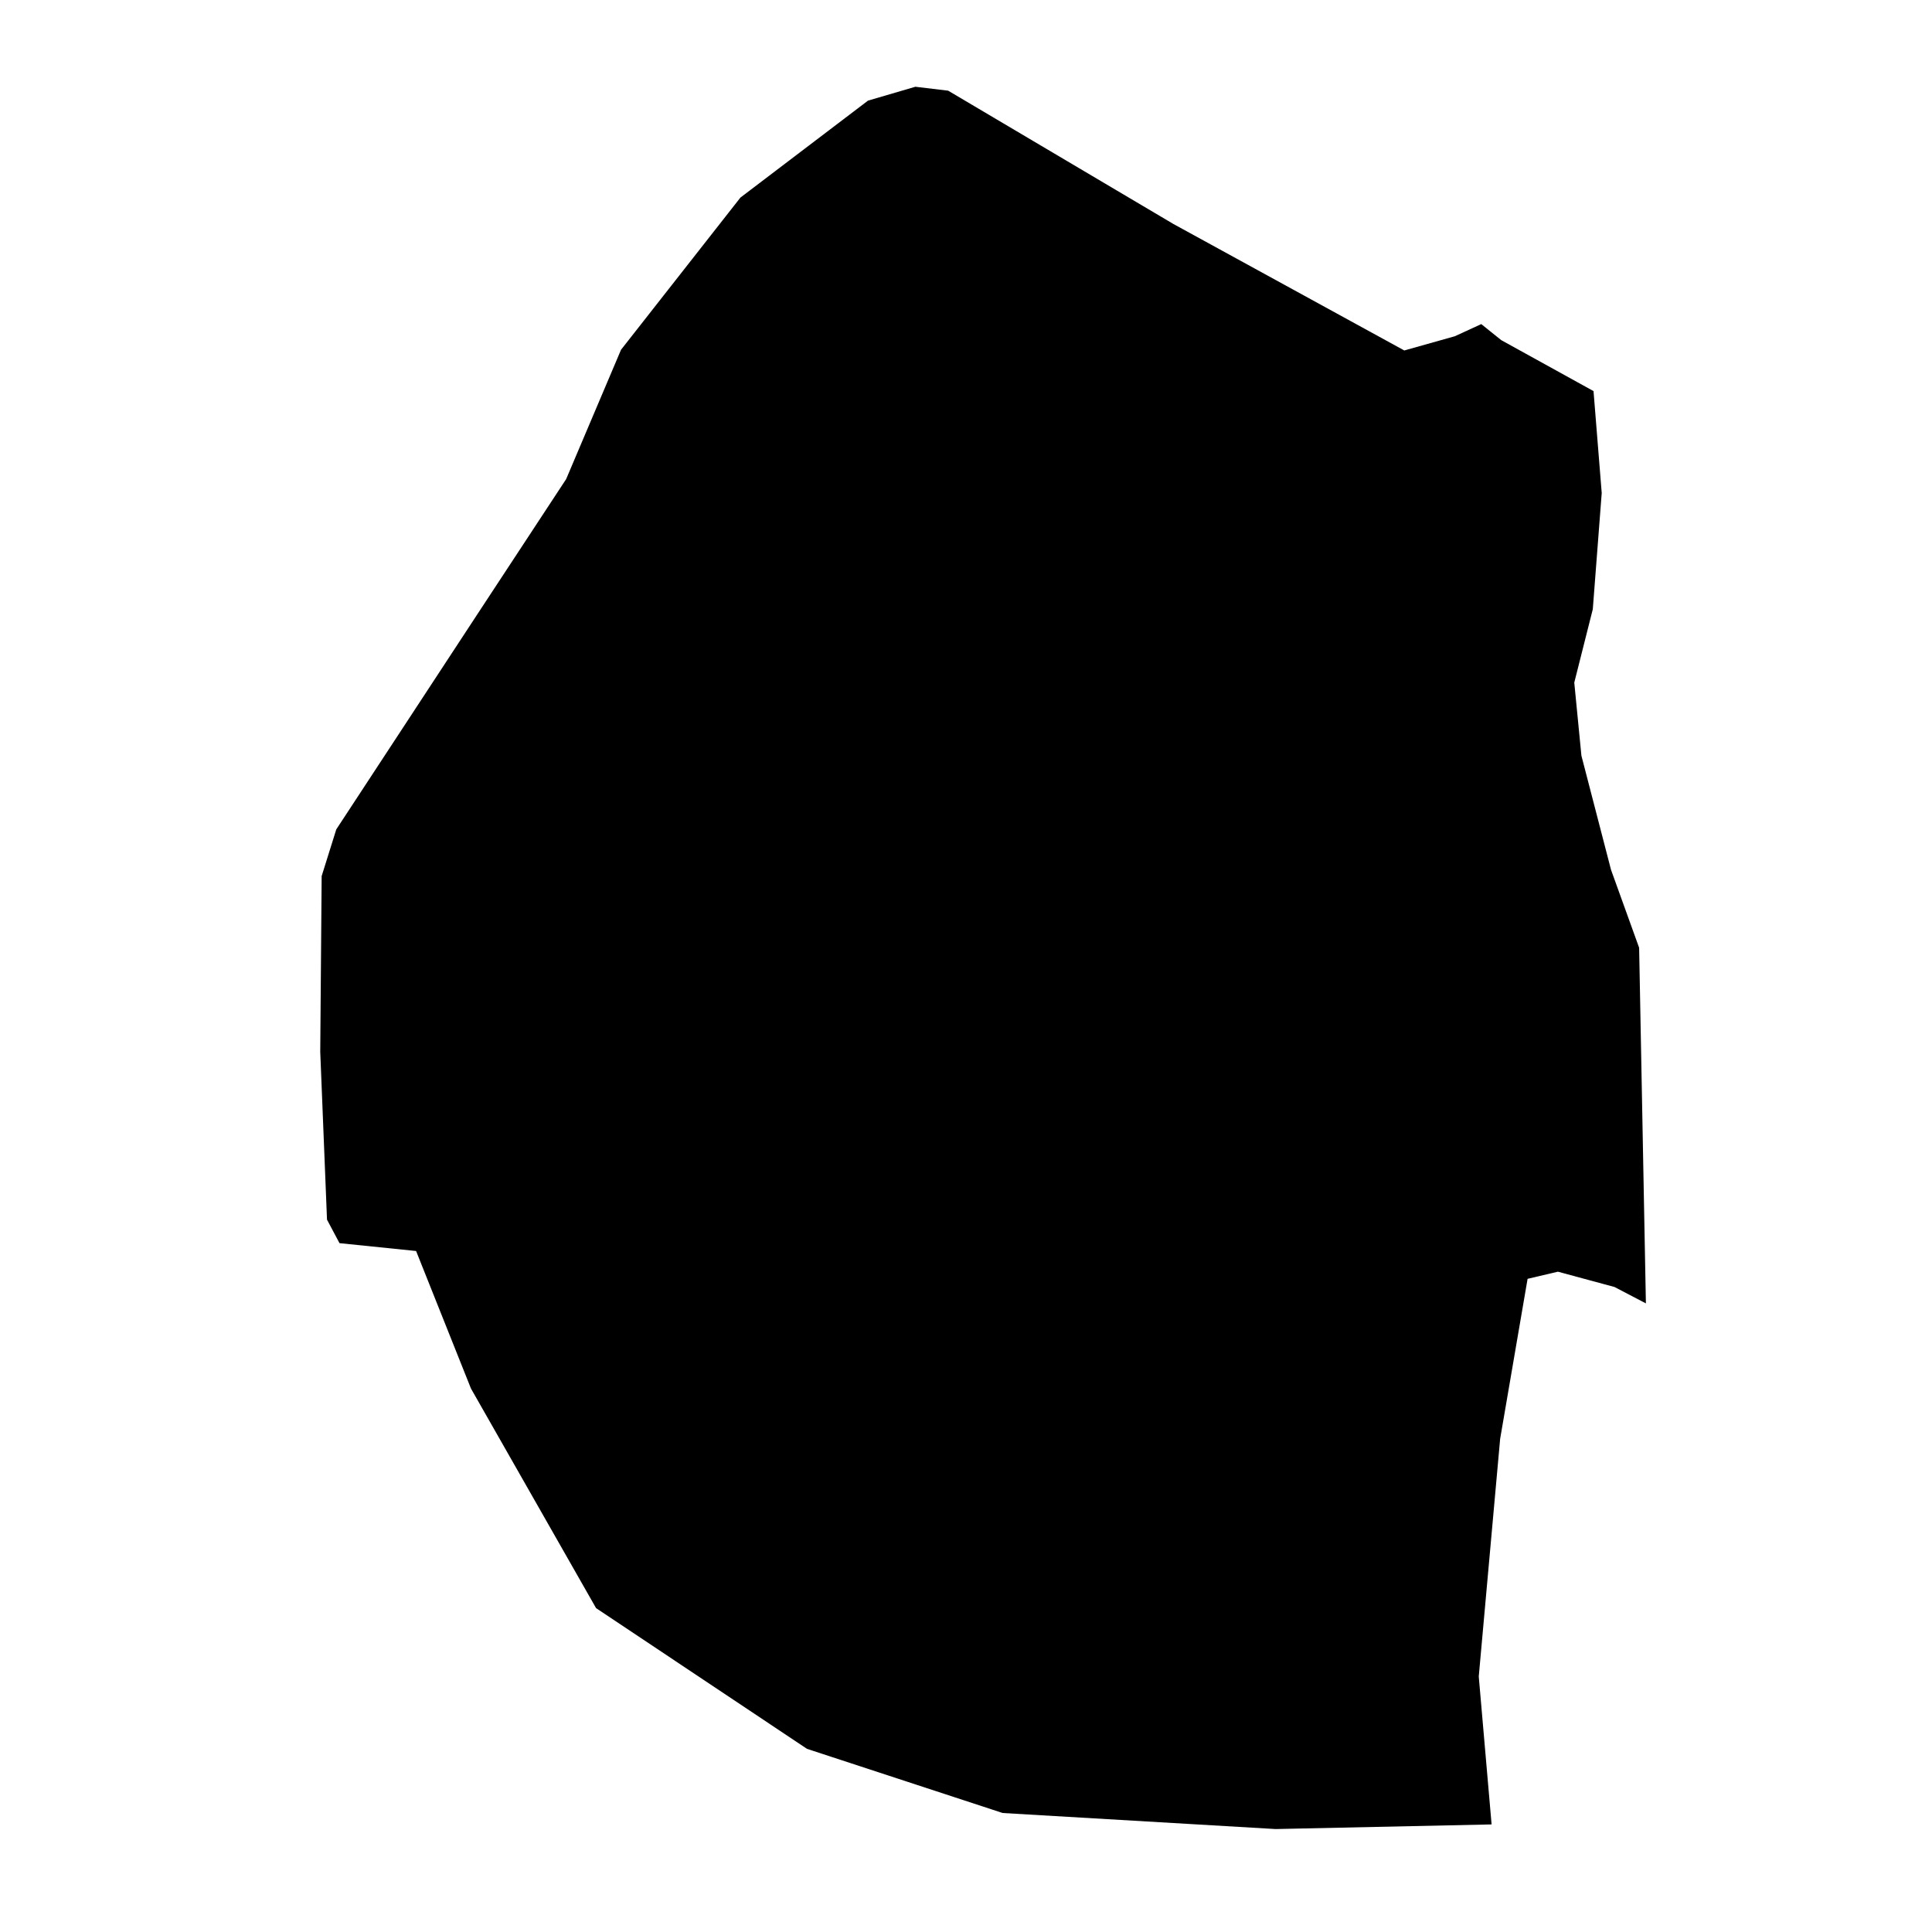 <?xml version="1.0" encoding="UTF-8"?>
<!-- Uploaded to: SVG Repo, www.svgrepo.com, Generator: SVG Repo Mixer Tools -->
<svg fill="#000000" width="800px" height="800px" version="1.1" viewBox="144 144 512 512" xmlns="http://www.w3.org/2000/svg">
 <path d="m536.55 229.89 5.293 4.25 24.457 13.504 2.172 27.012-2.363 30.785-4.91 19.453 1.891 19.363 7.84 30.223 7.457 20.684 1.793 94.25-8.305-4.34-15.016-4.062-8.031 1.891-7.273 42.402-5.668 62.992 3.402 39.195-57.234 1.227-72.34-4.254-51.848-17-55.906-37.301-33.148-58.18-14.543-36.453-20.301-2.082-3.309-6.231-1.793-44.484 0.375-46.559 3.875-12.375 37.59-57.324 23.328-35.508 14.543-34.281 31.641-40.328 33.809-25.691 12.551-3.676 8.691 1.039 59.684 35.324 61.199 33.523 13.414-3.777z"/>
</svg>
